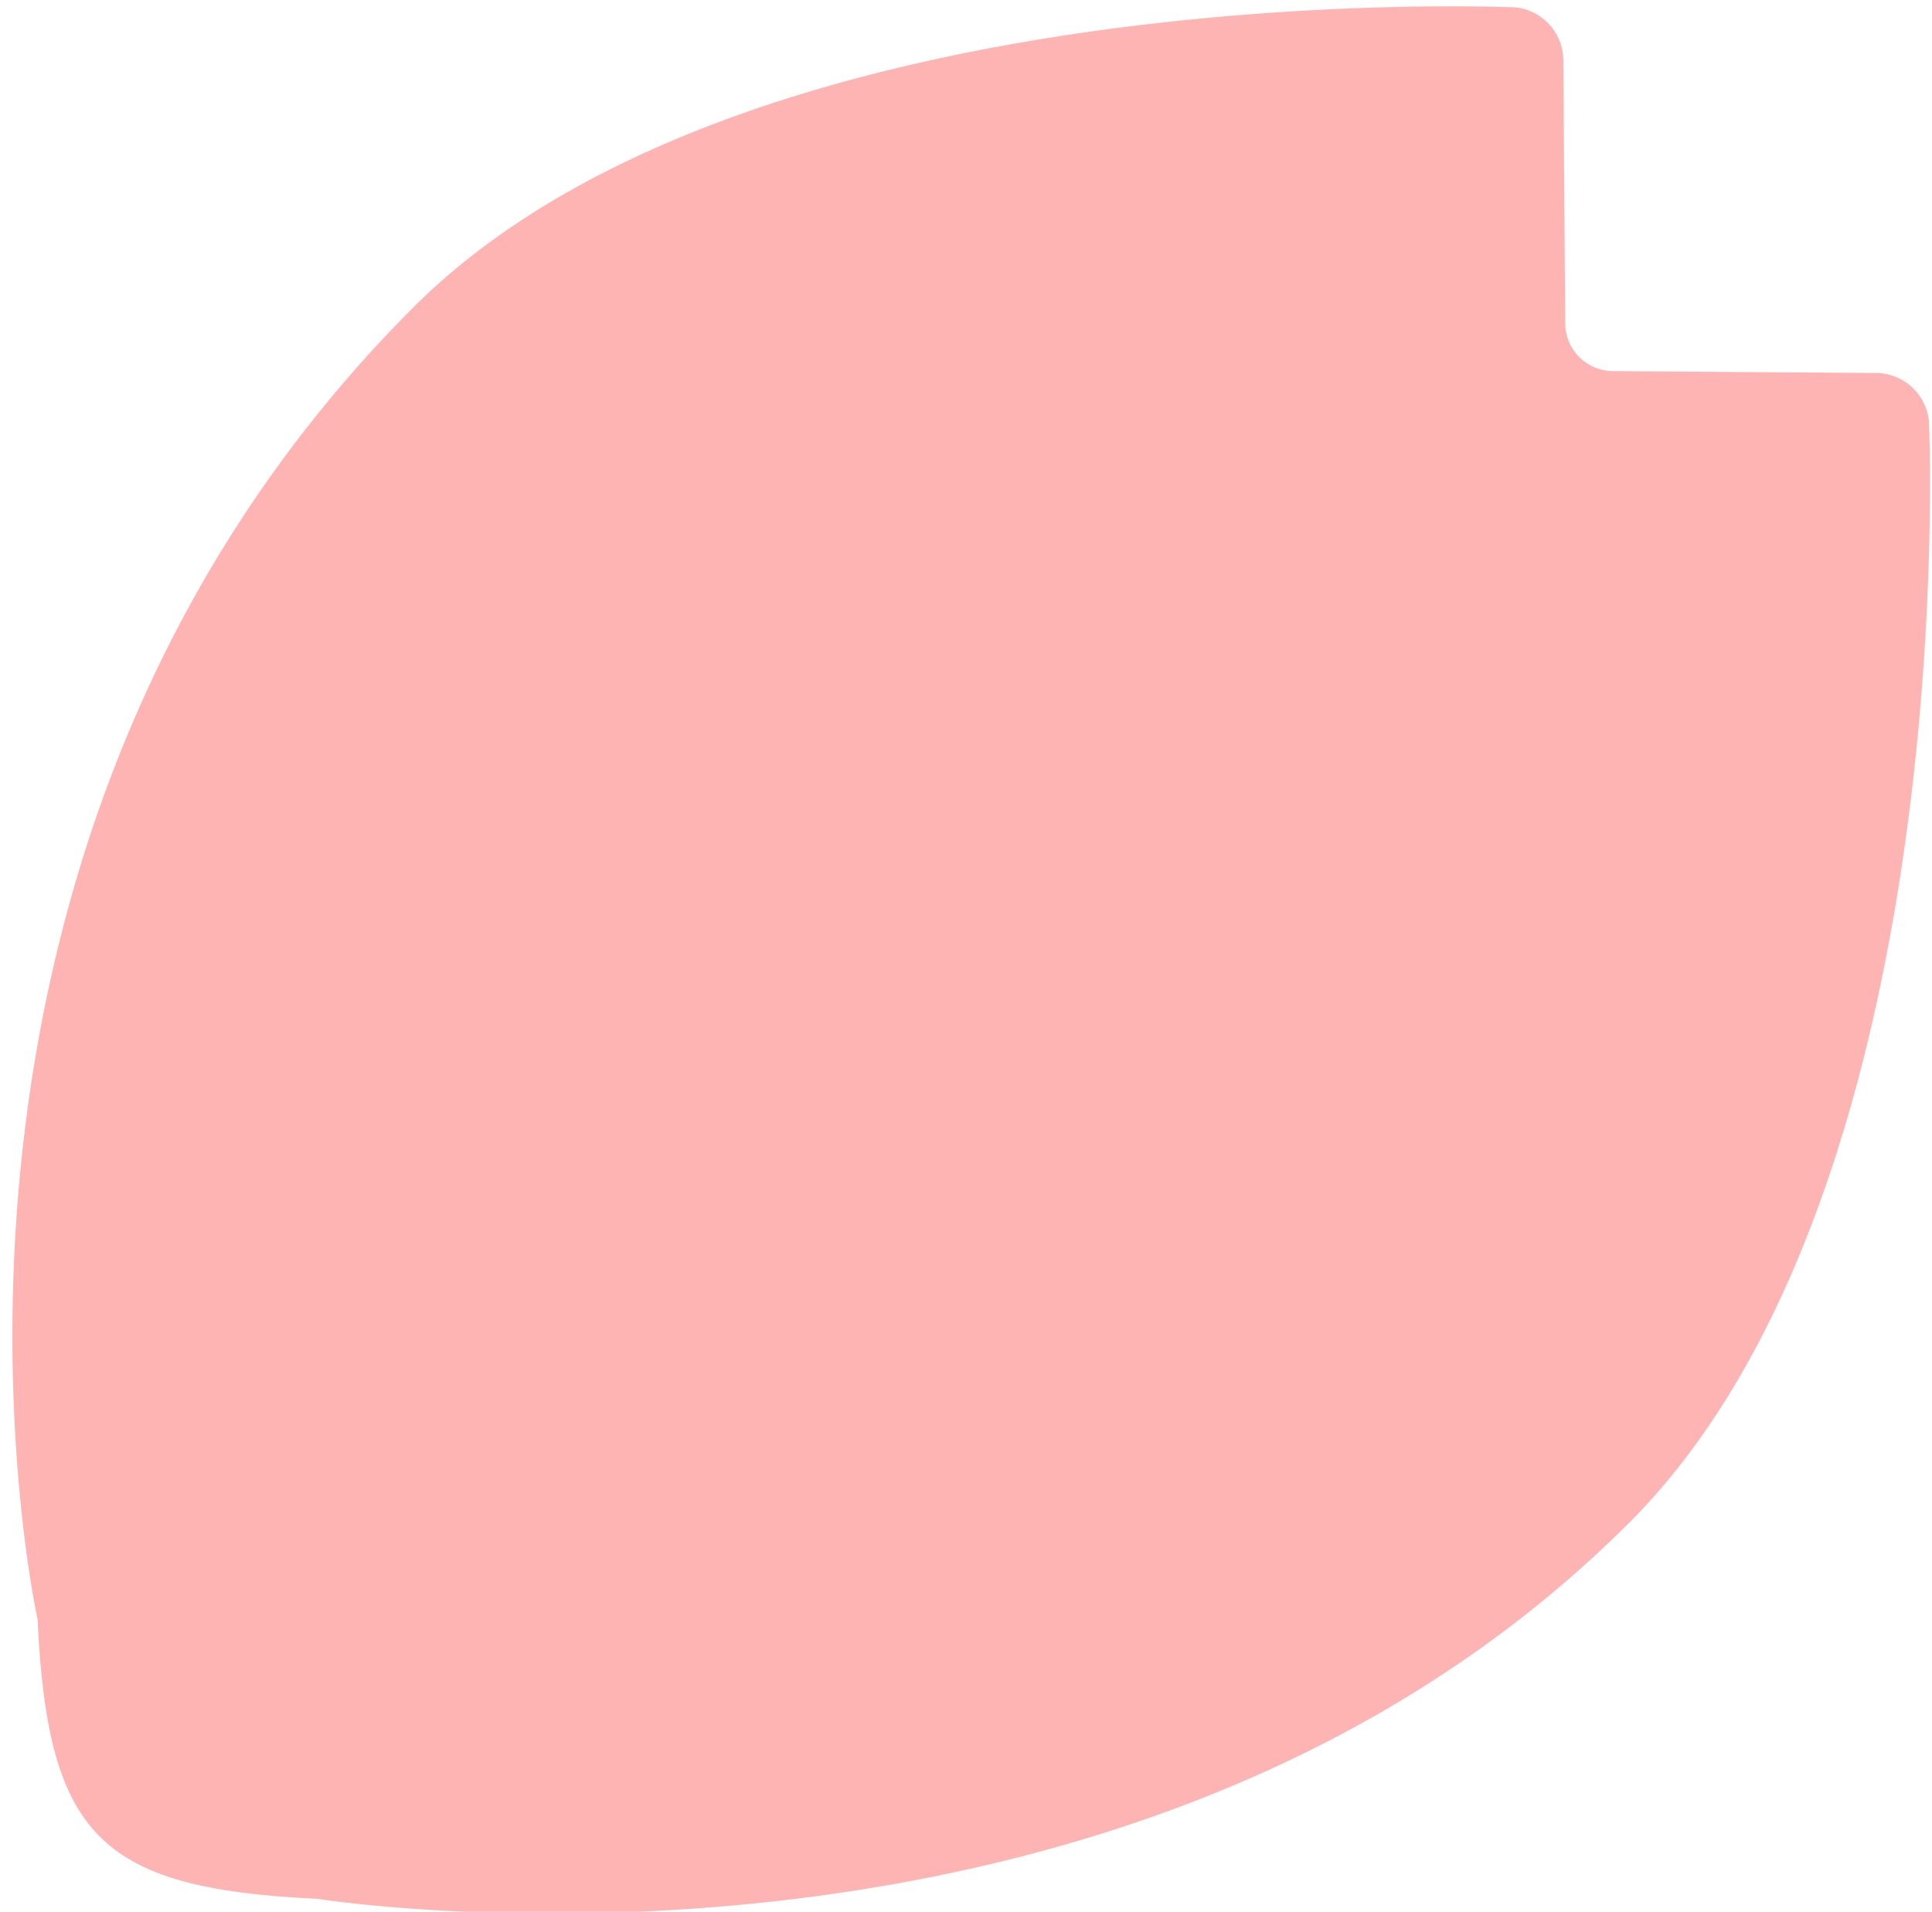 <svg xmlns="http://www.w3.org/2000/svg" xmlns:xlink="http://www.w3.org/1999/xlink" width="95" height="94" viewBox="0 0 95 94">
  <defs>
    <clipPath id="clip-path">
      <rect id="長方形_30" data-name="長方形 30" width="95" height="94" transform="translate(1250 654)" fill="none"/>
    </clipPath>
  </defs>
  <g id="onlineshop-icon" transform="translate(-1250 -654)" clip-path="url(#clip-path)">
    <g id="グループ_141" data-name="グループ 141" transform="translate(-4 -2)">
      <path id="パス_76" data-name="パス 76" d="M84.528,49.32c0,35.129-32.542,58.686-32.542,58.686-7.912,7.194-11.531,7.194-19.444,0C32.542,108.006,0,87.322,0,49.32,0,26.013,27.9.572,27.9.572A2.636,2.636,0,0,1,31.345.71l9.274,9.141a2.36,2.36,0,0,0,3.294,0L53.185.711A2.636,2.636,0,0,1,56.63.572s27.9,25.44,27.9,48.748" transform="translate(1309.208 636.231) rotate(45)" fill="#ffa1a1" opacity="0.8"/>
    </g>
  </g>
</svg>
